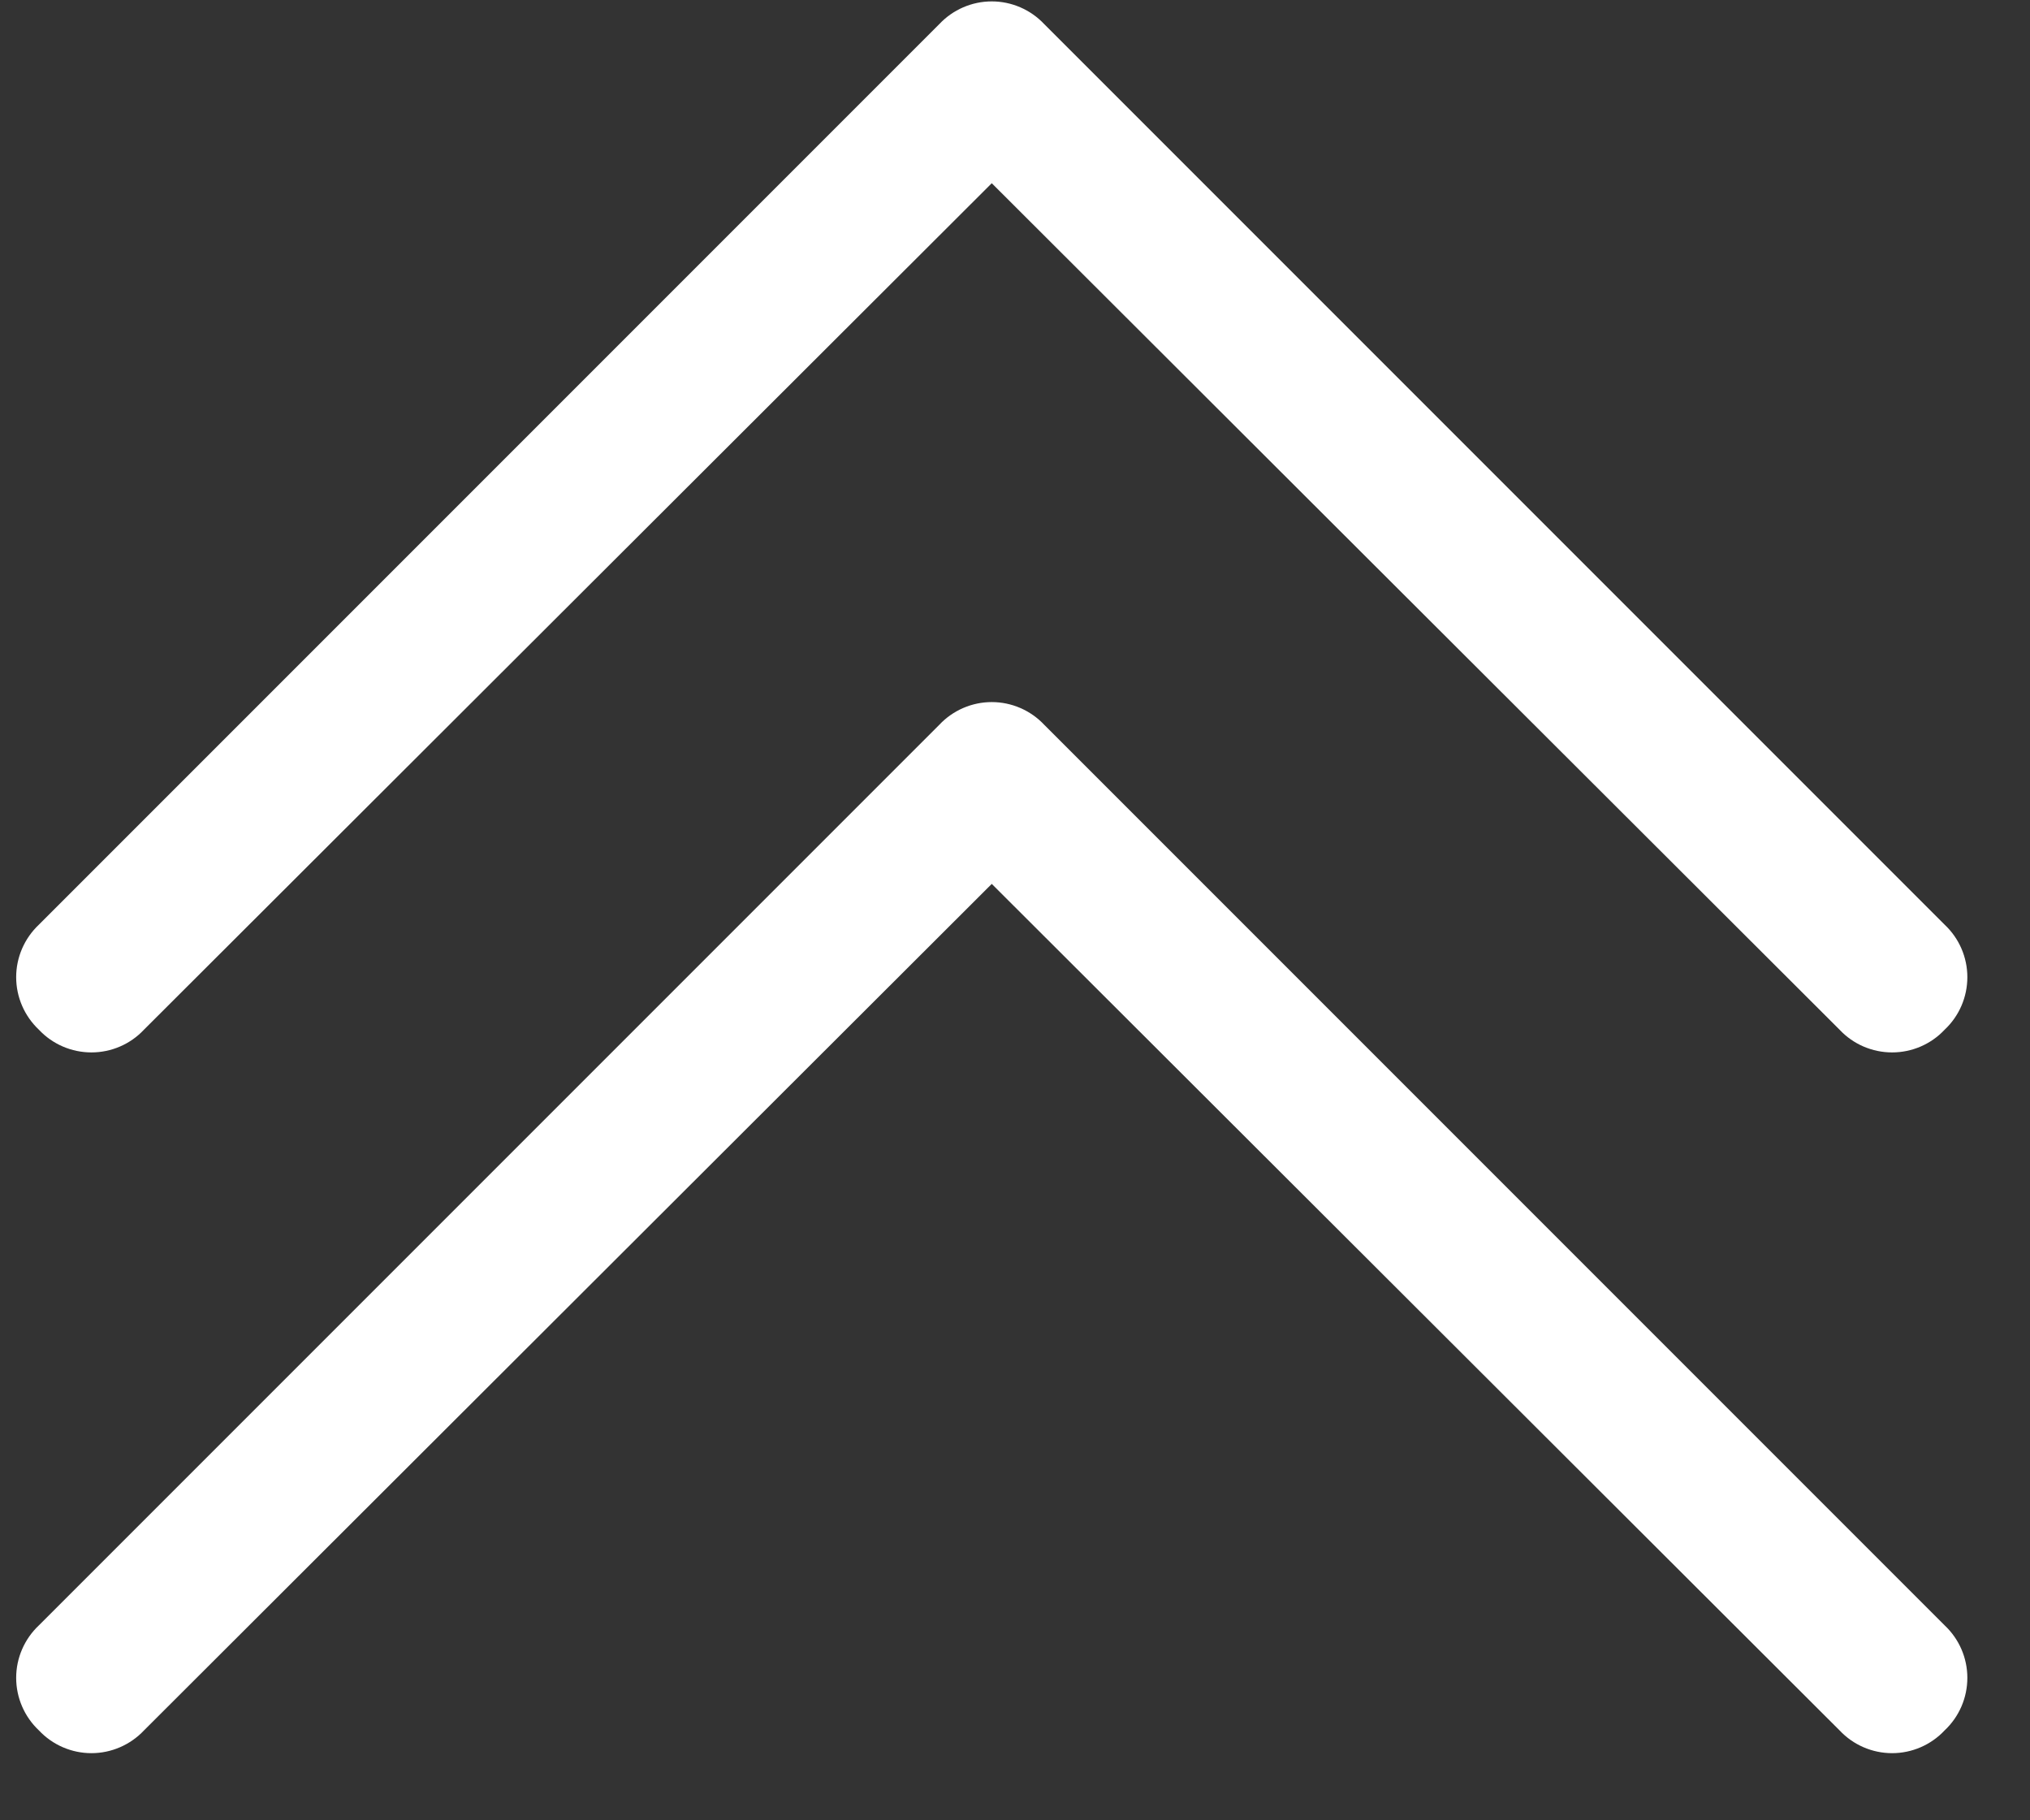 <svg width="29" height="26" viewBox="0 0 29 26" fill="none" xmlns="http://www.w3.org/2000/svg">
<rect x="0" y="0" width="29" height="26" fill="#333333" stroke="none"/>
<g id="Strza&#197;&#130;ki">
<path id="Vector" d="M27.78 14.708C27.988 14.513 28.105 14.242 28.105 13.957C28.105 13.673 27.988 13.402 27.78 13.207L14.918 0.345C14.724 0.138 14.452 0.02 14.168 0.02C13.884 0.02 13.612 0.138 13.418 0.345L0.556 13.207C0.349 13.402 0.231 13.673 0.231 13.957C0.231 14.242 0.349 14.513 0.556 14.708C0.75 14.915 1.022 15.032 1.306 15.032C1.59 15.032 1.862 14.915 2.056 14.708L14.168 2.617L26.28 14.708C26.474 14.915 26.746 15.032 27.03 15.032C27.314 15.032 27.586 14.915 27.78 14.708Z" fill="white"/>
<path id="Vector_2" d="M27.78 24.716C27.988 24.521 28.105 24.25 28.105 23.965C28.105 23.681 27.988 23.41 27.78 23.215L14.918 10.353C14.724 10.146 14.452 10.028 14.168 10.028C13.884 10.028 13.612 10.146 13.418 10.353L0.556 23.215C0.349 23.41 0.231 23.681 0.231 23.965C0.231 24.25 0.349 24.521 0.556 24.716C0.75 24.923 1.022 25.041 1.306 25.041C1.59 25.041 1.862 24.923 2.057 24.716L14.168 12.625L26.28 24.716C26.474 24.923 26.746 25.041 27.03 25.041C27.314 25.041 27.586 24.923 27.78 24.716Z" fill="white"/>
</g>
</svg>
